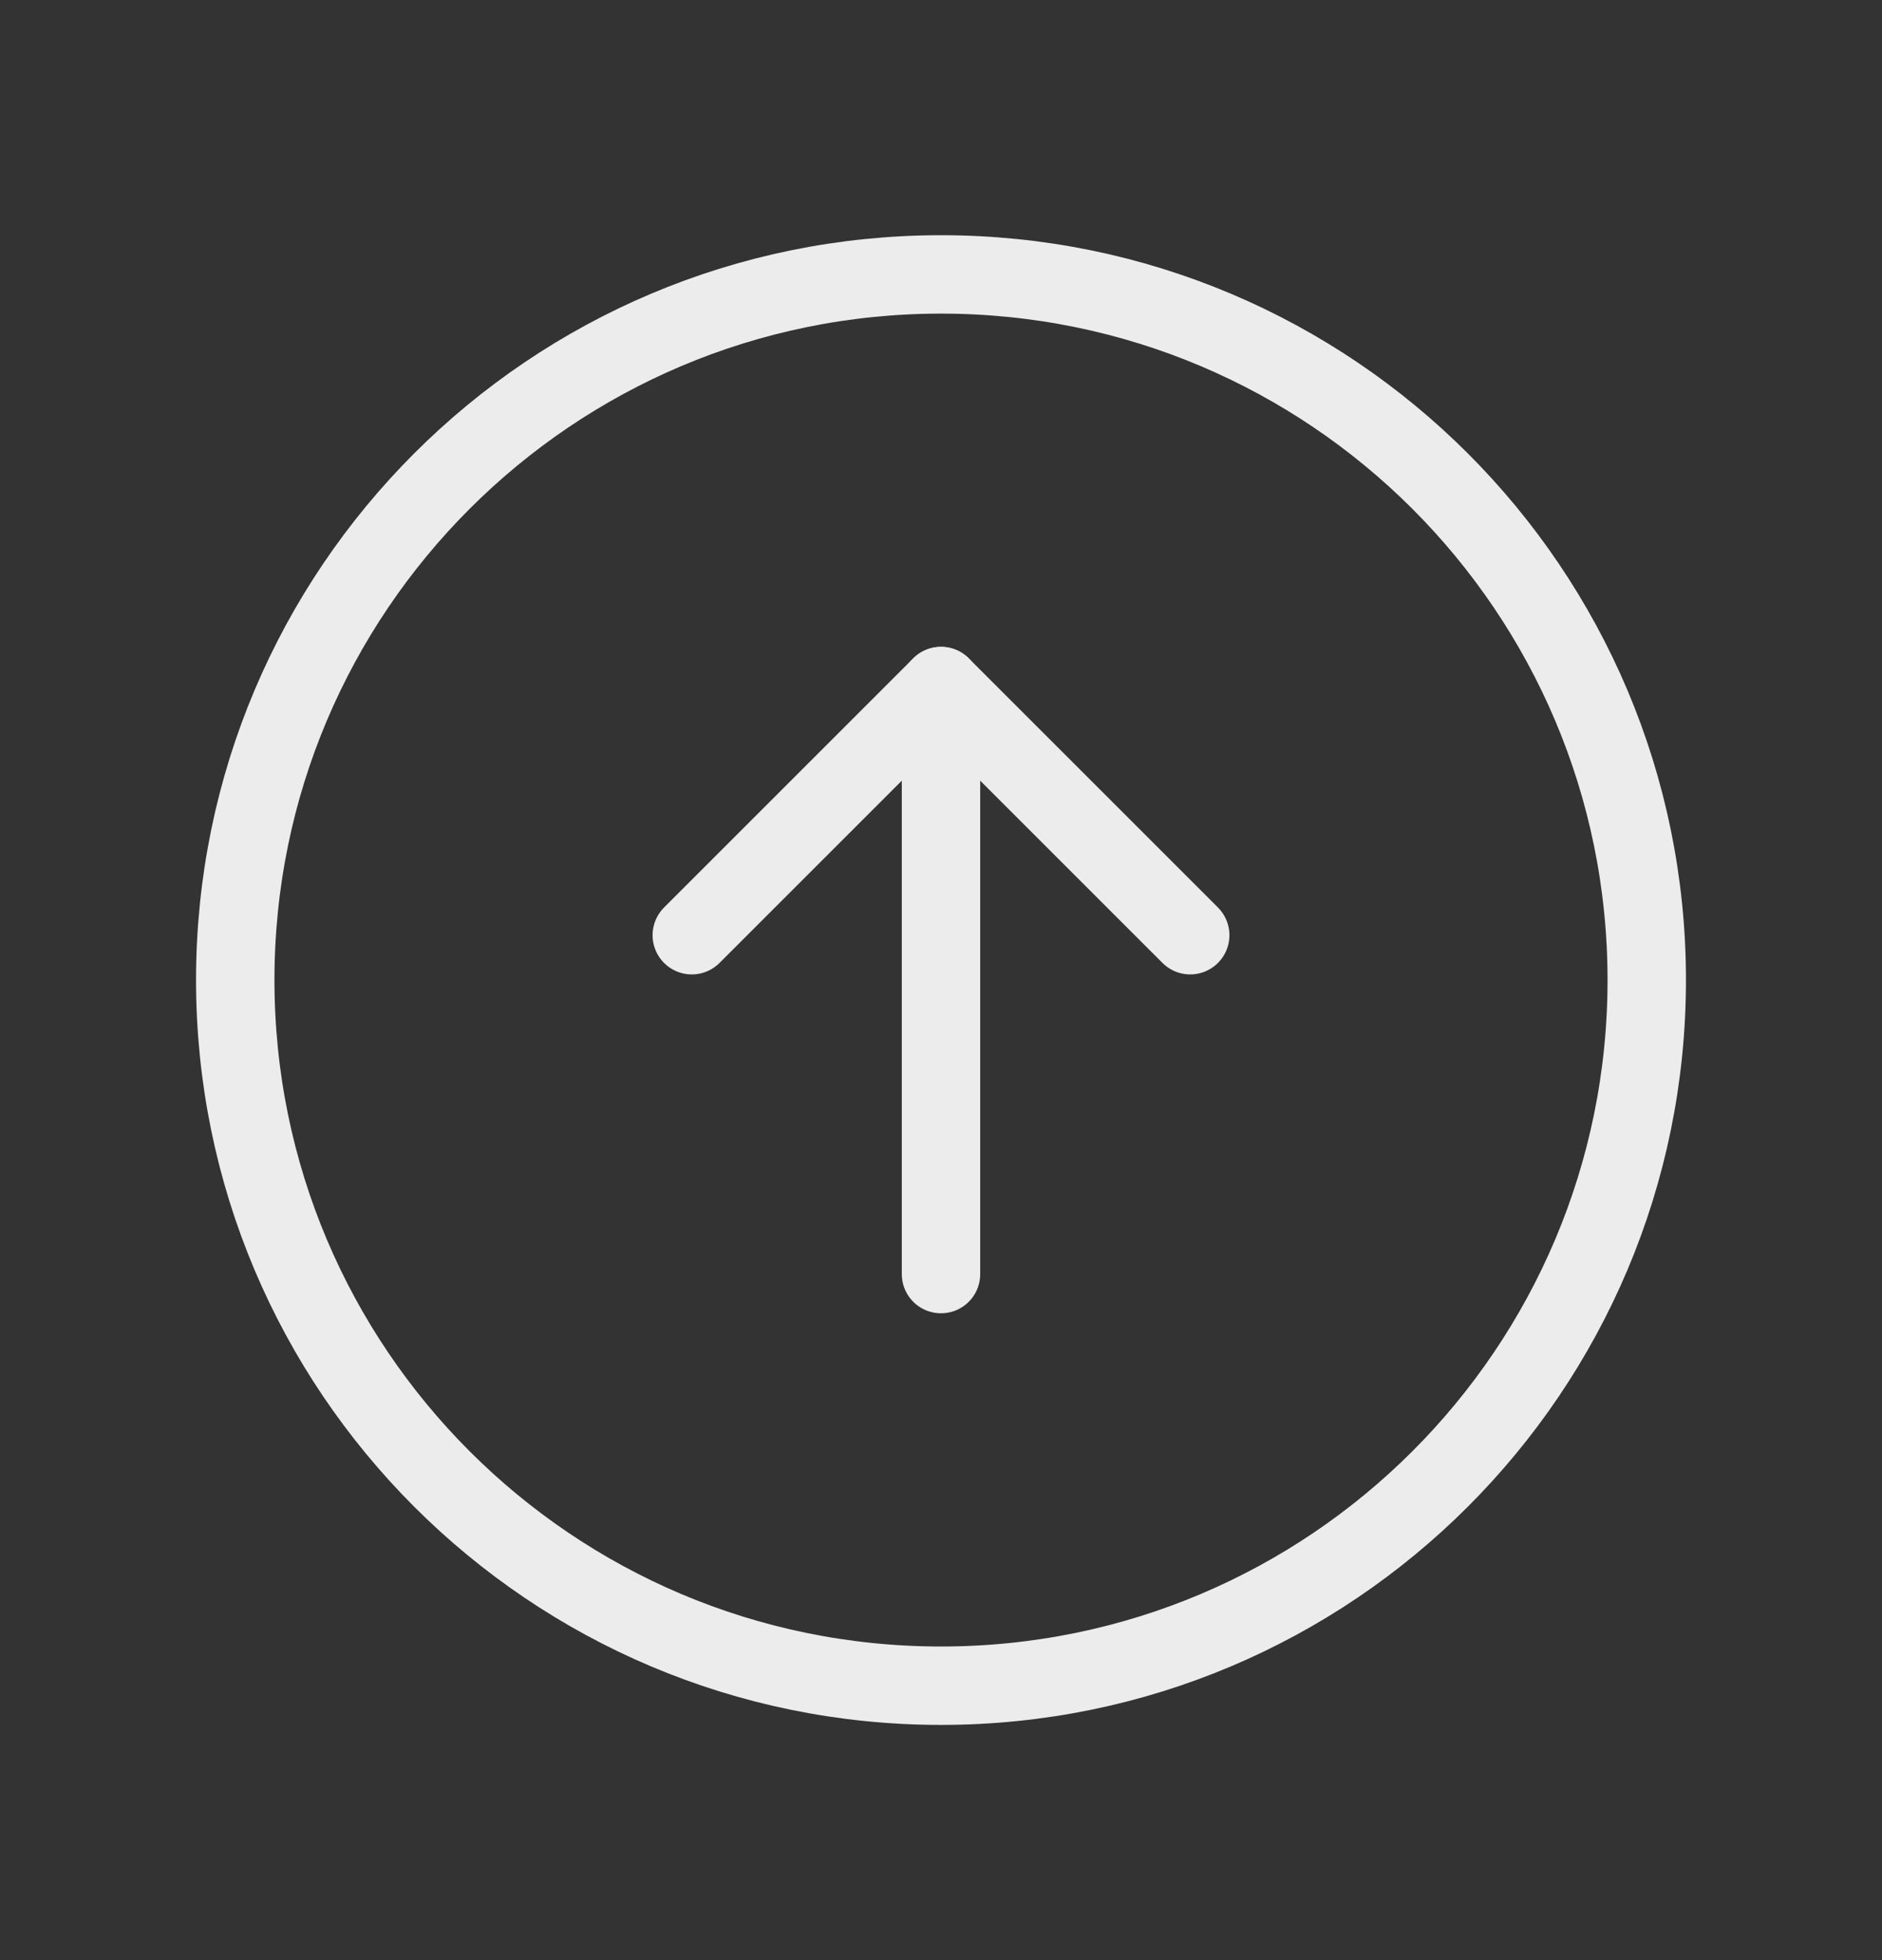 <svg width="24" height="25" viewBox="0 0 24 25" fill="none" xmlns="http://www.w3.org/2000/svg">
<rect x="0" y="0" width="24" height="25" fill="#333333" stroke="none"/>
<g id="Phosphor Icons / ArrowCircleUp">
<path id="Vector" d="M12 21.5C16.971 21.5 21 17.471 21 12.5C21 7.529 16.971 3.5 12 3.5C7.029 3.5 3 7.529 3 12.5C3 17.471 7.029 21.5 12 21.5Z" stroke="#ECECEC" stroke-miterlimit="10"/>
<path id="Vector_2" d="M8.822 11.928L12 8.75L15.178 11.928" stroke="#ECECEC" stroke-linecap="round" stroke-linejoin="round"/>
<path id="Vector_3" d="M12 16.25V8.75" stroke="#ECECEC" stroke-linecap="round" stroke-linejoin="round"/>
</g>
</svg>
